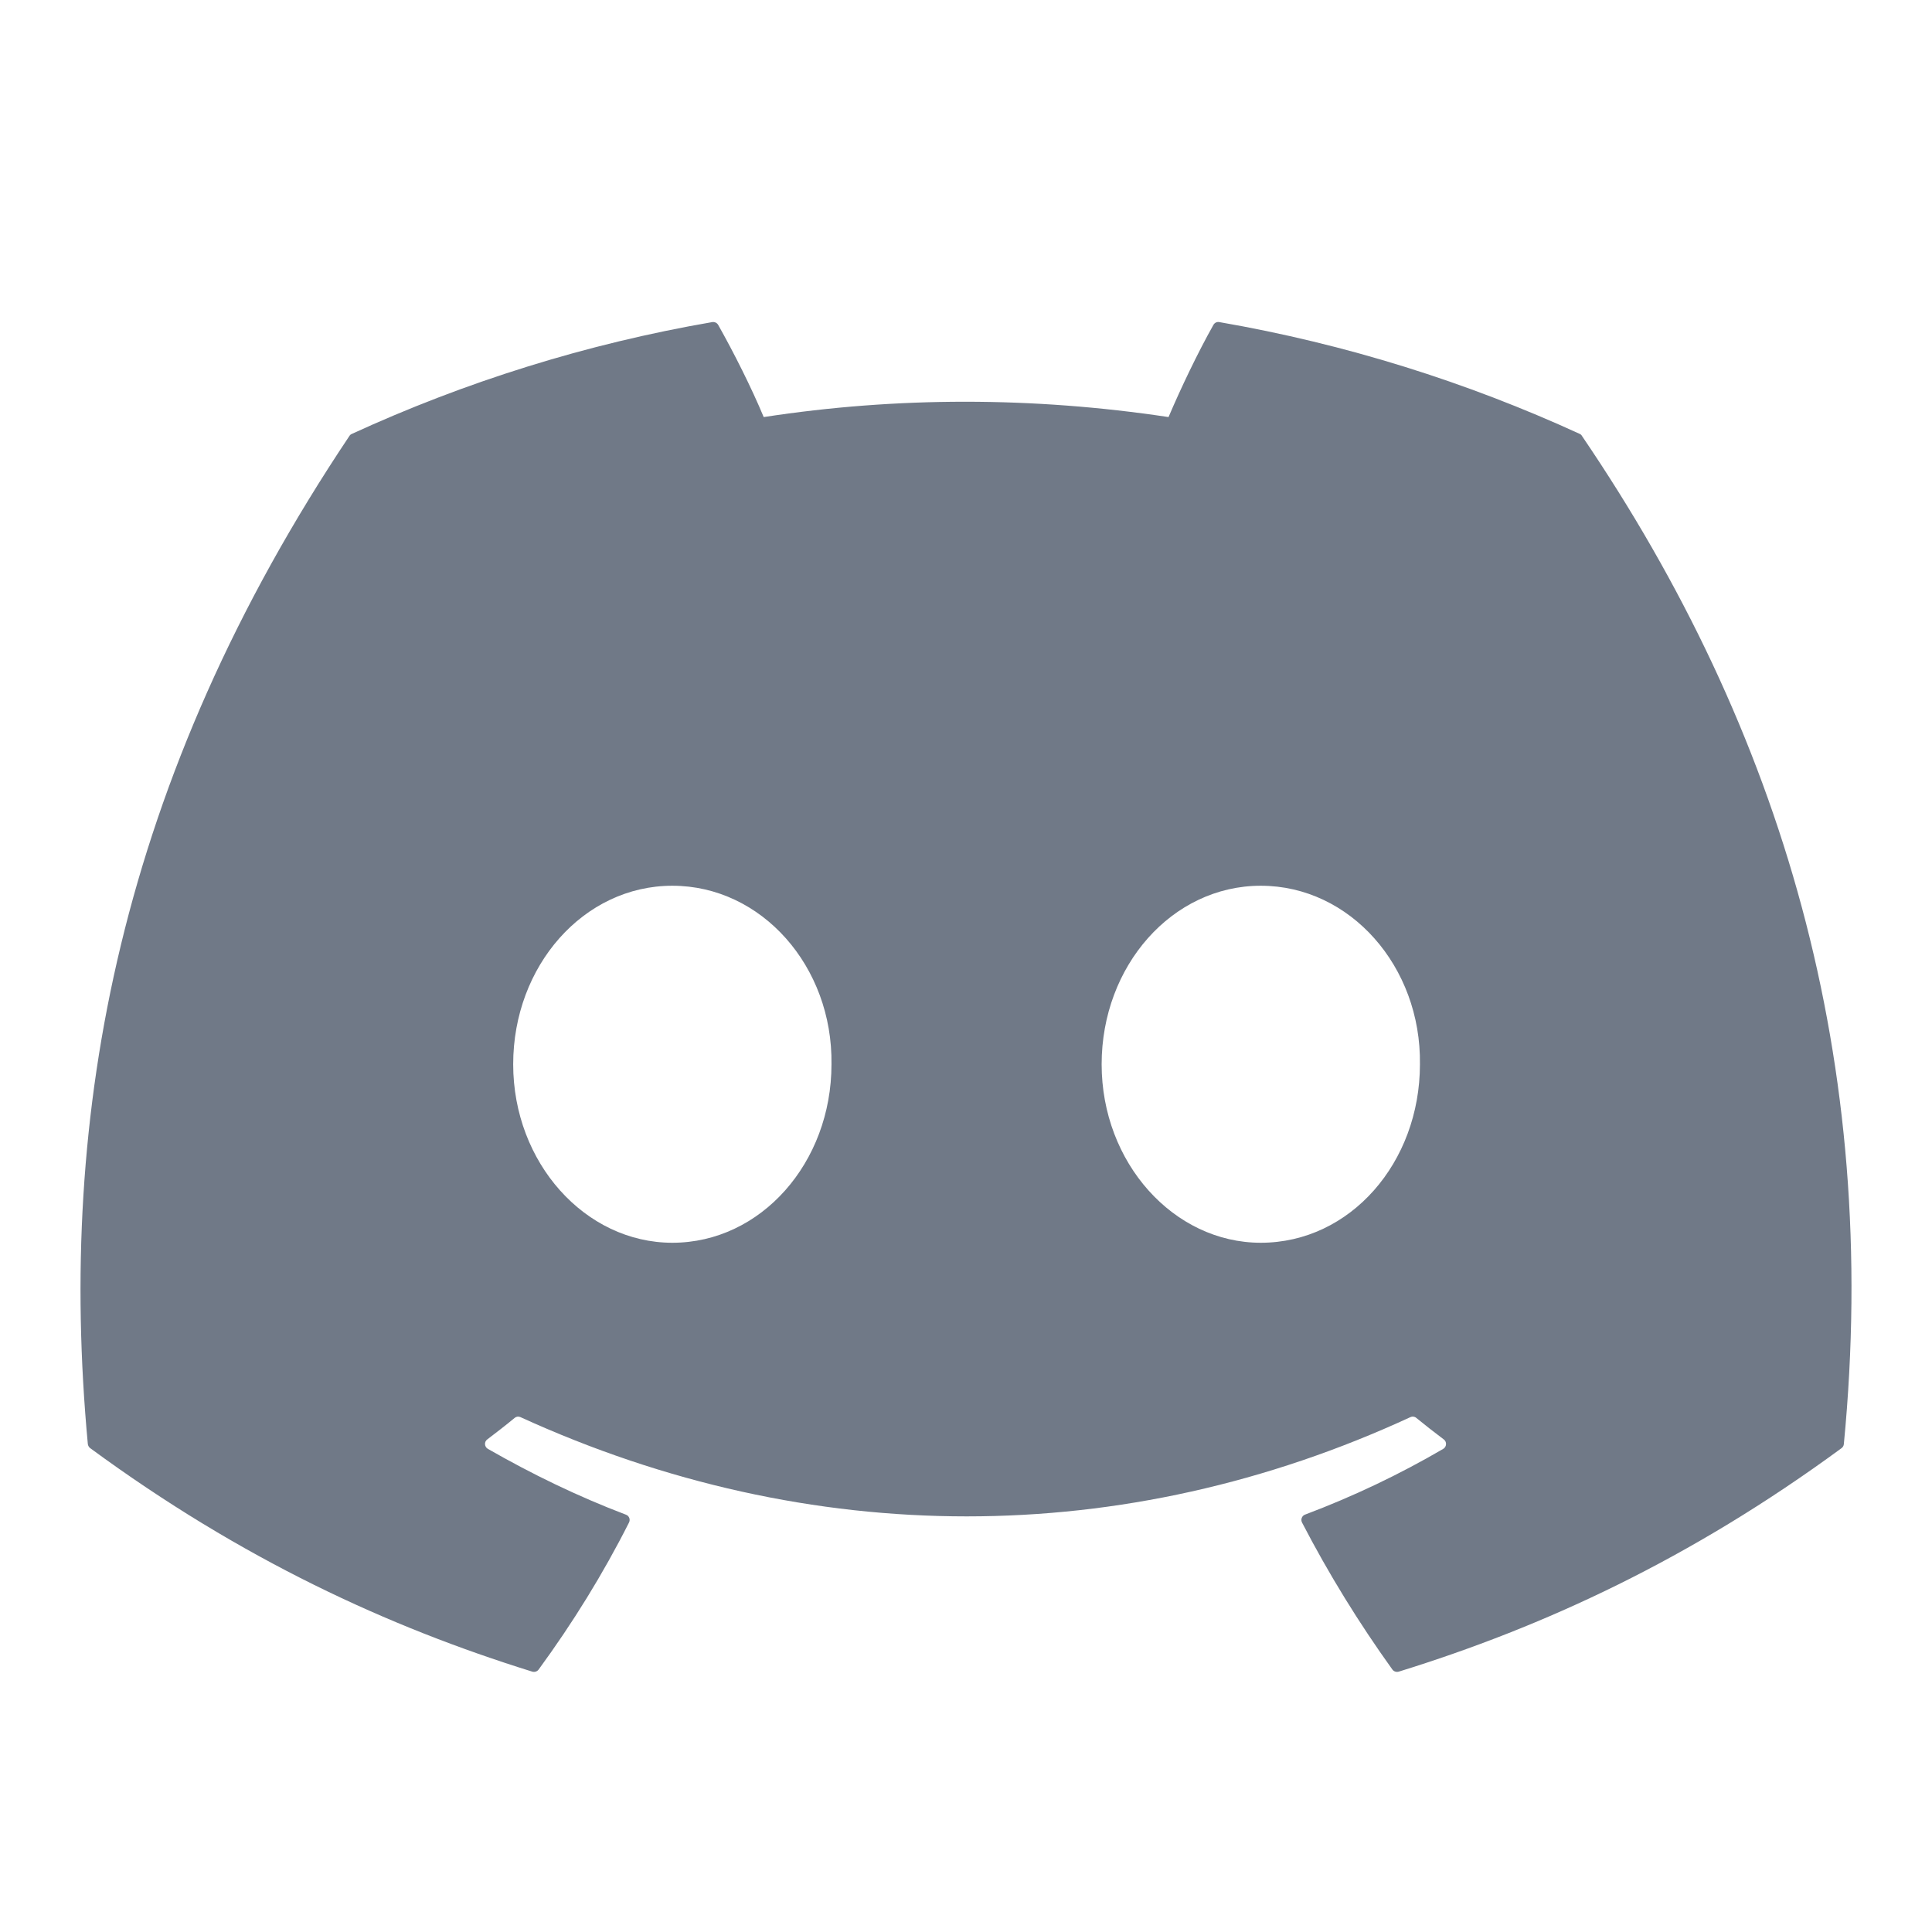 <svg width="24" height="24" viewBox="0 0 24 24" fill="none" xmlns="http://www.w3.org/2000/svg">
<path d="M19.624 5.39C18.222 4.747 16.718 4.273 15.146 4.001C15.117 3.996 15.089 4.009 15.074 4.035C14.88 4.379 14.666 4.828 14.516 5.181C12.825 4.927 11.143 4.927 9.487 5.181C9.337 4.82 9.115 4.379 8.921 4.035C8.906 4.01 8.877 3.997 8.849 4.001C7.277 4.272 5.774 4.746 4.371 5.39C4.358 5.395 4.348 5.404 4.341 5.415C1.489 9.676 0.708 13.833 1.091 17.937C1.093 17.957 1.104 17.977 1.12 17.989C3.001 19.371 4.824 20.21 6.613 20.766C6.642 20.774 6.672 20.764 6.69 20.741C7.113 20.163 7.491 19.553 7.814 18.913C7.833 18.875 7.815 18.83 7.776 18.816C7.178 18.589 6.608 18.312 6.06 17.998C6.016 17.972 6.013 17.91 6.053 17.881C6.168 17.794 6.284 17.704 6.394 17.613C6.414 17.597 6.441 17.593 6.465 17.604C10.065 19.248 13.963 19.248 17.521 17.604C17.544 17.593 17.572 17.596 17.593 17.613C17.703 17.703 17.819 17.794 17.935 17.881C17.975 17.91 17.972 17.972 17.929 17.998C17.381 18.318 16.811 18.589 16.212 18.815C16.173 18.829 16.155 18.875 16.174 18.913C16.505 19.552 16.882 20.162 17.297 20.74C17.315 20.764 17.346 20.774 17.375 20.766C19.172 20.21 20.995 19.371 22.877 17.989C22.893 17.977 22.904 17.958 22.905 17.938C23.364 13.193 22.137 9.071 19.652 5.416C19.646 5.404 19.636 5.395 19.624 5.39ZM8.352 15.438C7.268 15.438 6.375 14.443 6.375 13.221C6.375 11.998 7.25 11.003 8.352 11.003C9.462 11.003 10.346 12.007 10.329 13.221C10.329 14.443 9.453 15.438 8.352 15.438ZM15.662 15.438C14.578 15.438 13.685 14.443 13.685 13.221C13.685 11.998 14.561 11.003 15.662 11.003C16.772 11.003 17.656 12.007 17.639 13.221C17.639 14.443 16.772 15.438 15.662 15.438Z" fill="#707987"/>
</svg>
